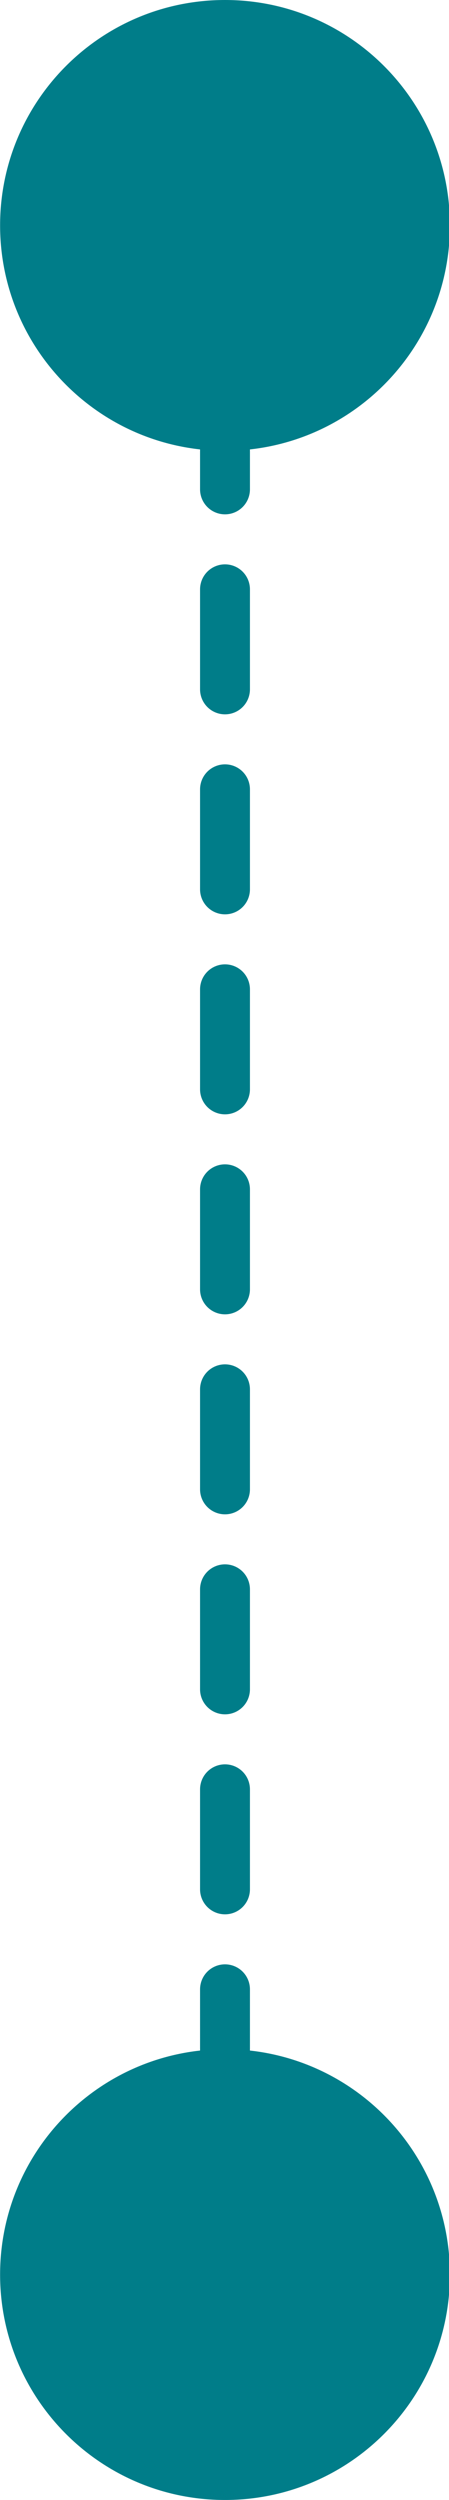 <?xml version="1.0" encoding="UTF-8"?> <svg xmlns="http://www.w3.org/2000/svg" width="9" height="50" viewBox="0 0 9 50" fill="none"><g clip-path="url(#clip0_4_482)"><g clip-path="url(#clip1_4_482)"><path d="M4.51 7.787L4.51 26.639L4.51 45.492" stroke="#007d89" stroke-linecap="round" stroke-linejoin="round" stroke-dasharray="2 2"></path><path d="M0.002 4.508C0.002 6.998 2.02 9.016 4.51 9.016C7 9.016 9.018 6.998 9.018 4.508C9.018 2.018 7 0 4.51 0C2.02 0 0.002 2.018 0.002 4.508Z" fill="#007d89"></path><path d="M0.002 45.492C0.002 47.982 2.02 50 4.51 50C7 50 9.018 47.982 9.018 45.492C9.018 43.002 7 40.984 4.51 40.984C2.02 40.984 0.002 43.002 0.002 45.492Z" fill="#007d89"></path></g></g><defs><clipPath id="clip0_4_482"><rect width="9.02" height="50" fill="white"></rect></clipPath><clipPath id="clip1_4_482"><rect width="9.016" height="50" fill="white" transform="translate(0.002)"></rect></clipPath></defs></svg> 